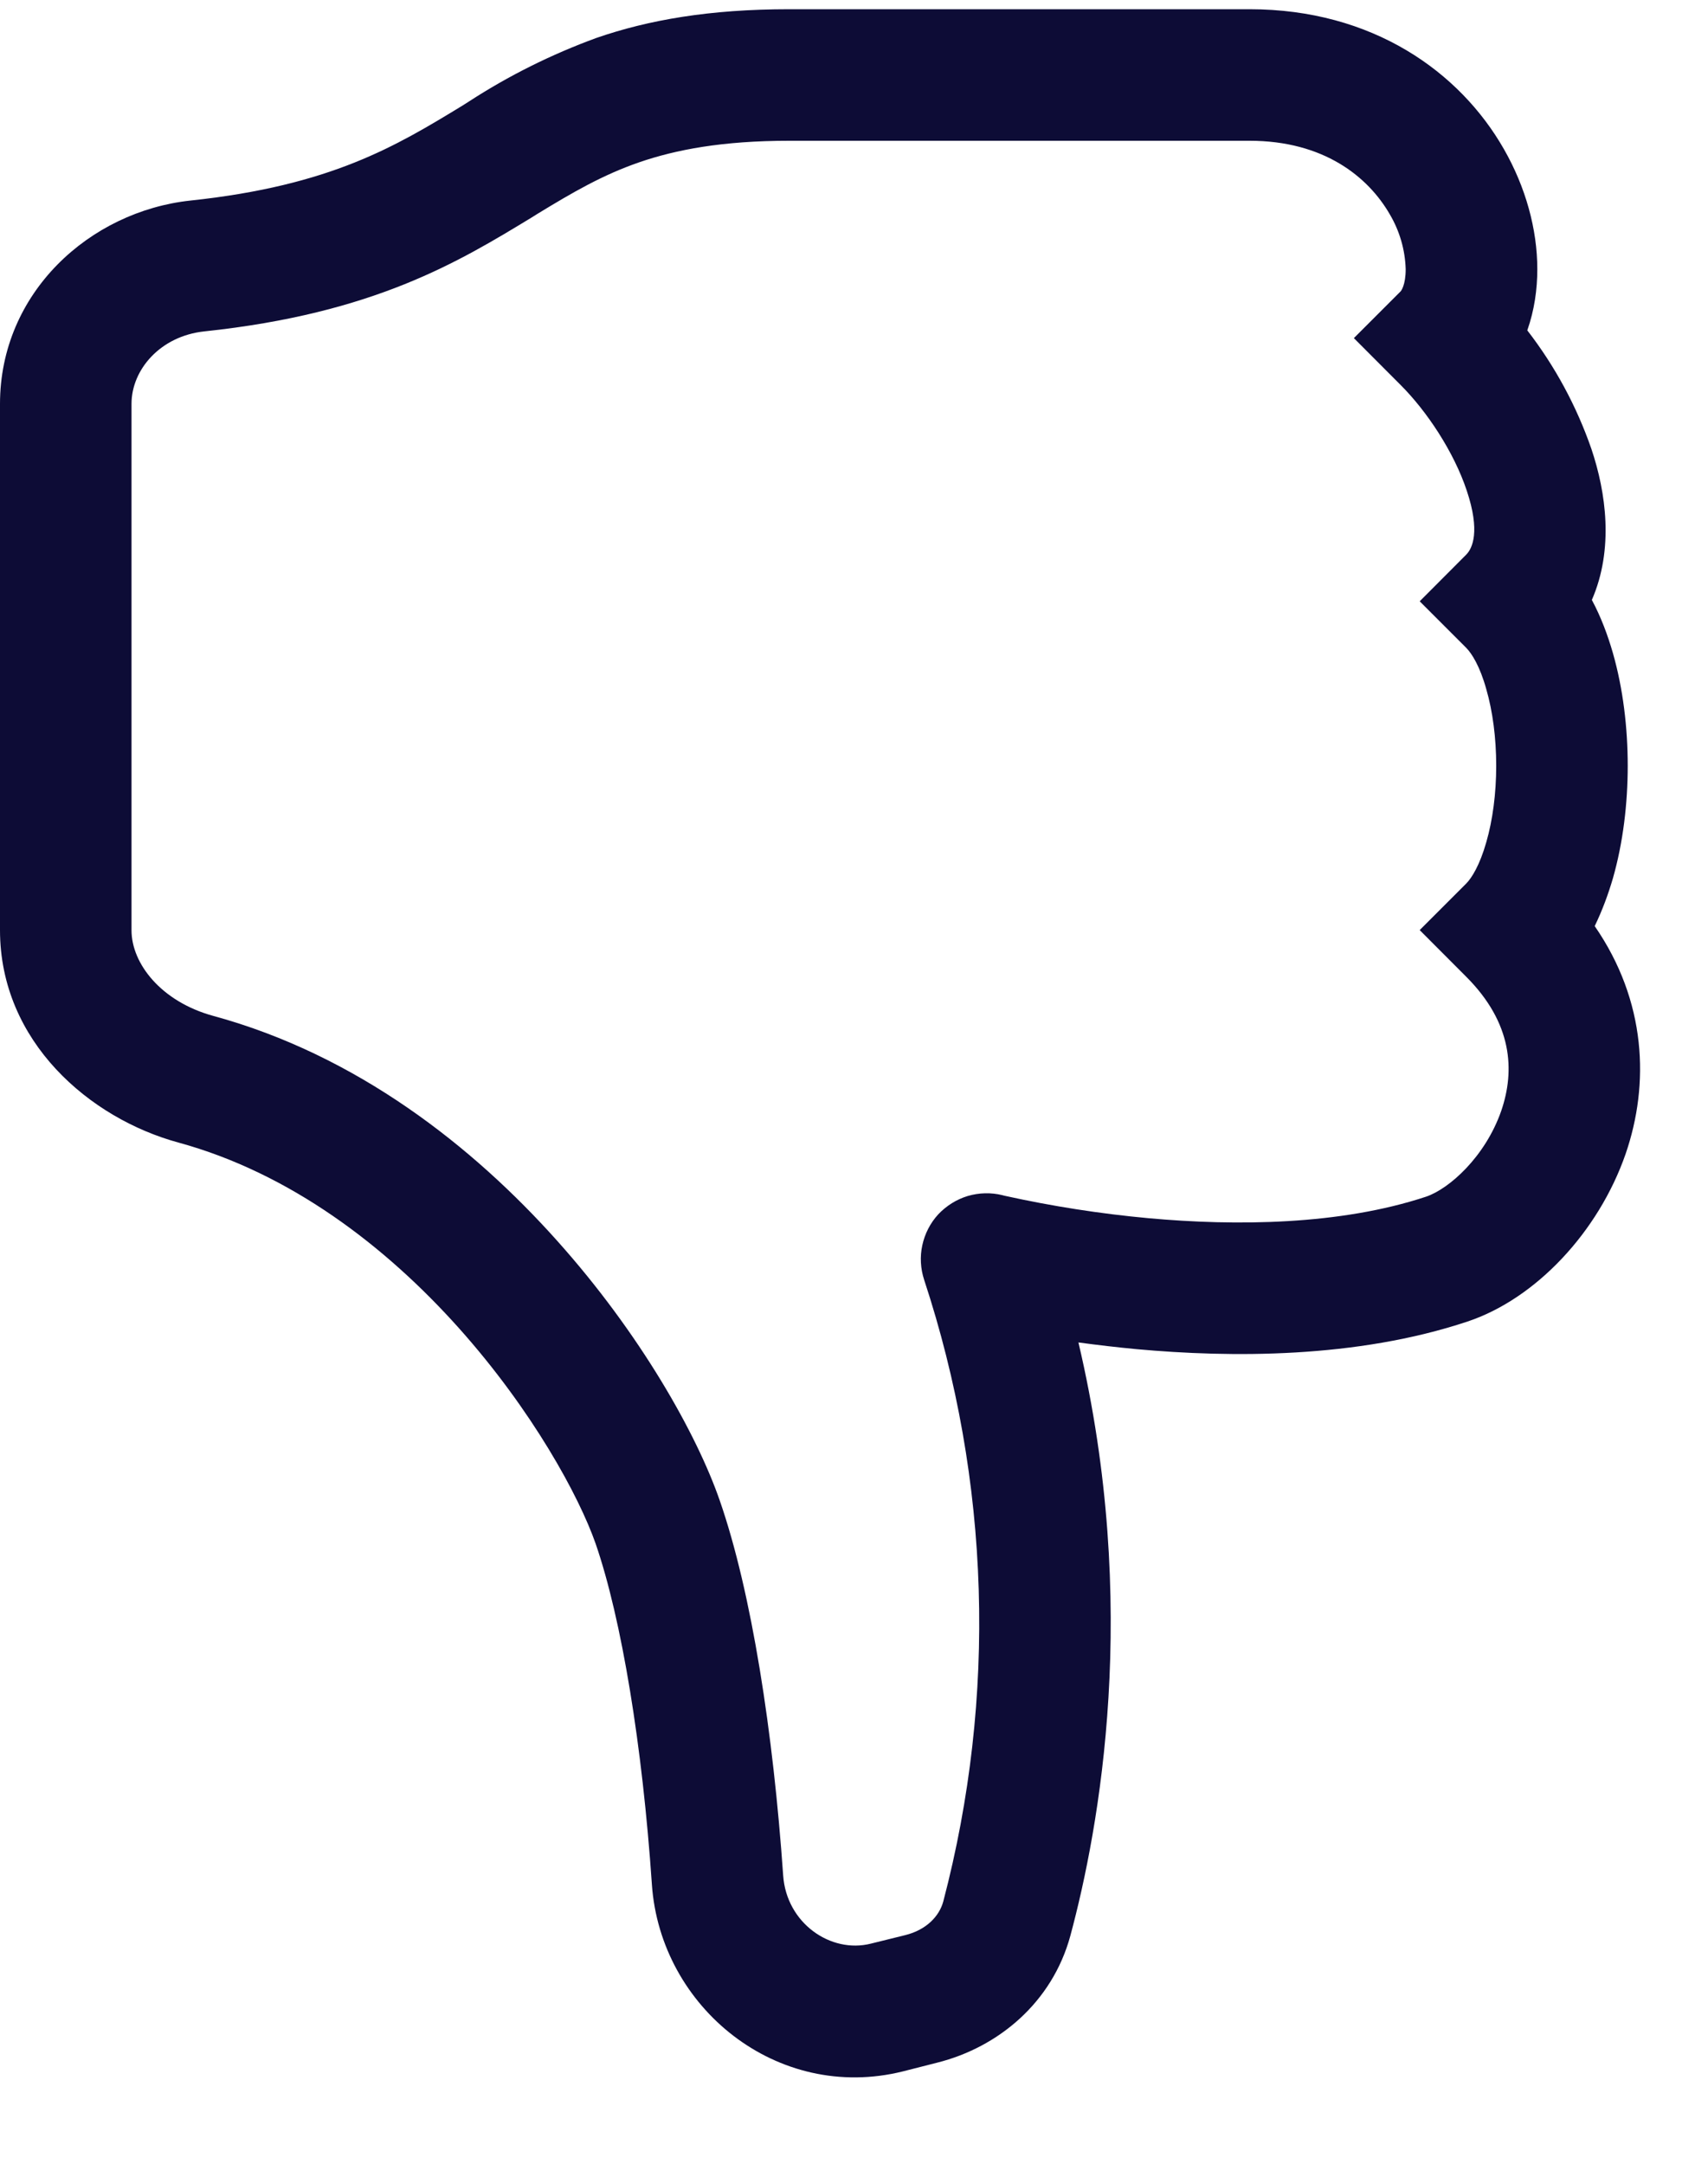 <svg width="15" height="19" viewBox="0 0 15 19" fill="none" xmlns="http://www.w3.org/2000/svg">
<path fill-rule="evenodd" clip-rule="evenodd" d="M5.725 16.548C5.8 17.628 6.825 18.463 7.929 18.189L8.231 18.112C8.765 17.978 9.24 17.586 9.4 16.998C9.654 16.055 10.015 14.097 9.471 11.788C9.641 11.811 9.812 11.831 9.983 11.847C10.807 11.922 11.911 11.93 12.889 11.604C13.488 11.404 14.038 10.818 14.276 10.134C14.488 9.519 14.46 8.791 14.005 8.132C14.072 7.994 14.124 7.852 14.165 7.712C14.254 7.4 14.295 7.057 14.295 6.724C14.295 6.39 14.254 6.047 14.165 5.735C14.12 5.579 14.061 5.419 13.98 5.268C14.175 4.821 14.104 4.322 13.976 3.942C13.846 3.567 13.656 3.215 13.413 2.901C13.475 2.725 13.501 2.541 13.501 2.364C13.501 2.012 13.398 1.642 13.208 1.31C12.822 0.633 12.056 0.081 10.974 0.081V1.236C11.624 1.236 12.015 1.551 12.206 1.883C12.292 2.029 12.34 2.194 12.345 2.364C12.345 2.503 12.305 2.555 12.299 2.56L11.89 2.969L12.298 3.378C12.531 3.61 12.768 3.968 12.881 4.307C13.002 4.667 12.931 4.816 12.876 4.871L12.468 5.28L12.876 5.688C12.925 5.737 12.997 5.85 13.053 6.052C13.109 6.245 13.14 6.48 13.14 6.724C13.14 6.967 13.109 7.202 13.053 7.395C12.996 7.596 12.925 7.71 12.876 7.759L12.468 8.167L12.876 8.576C13.283 8.983 13.306 9.4 13.184 9.755C13.043 10.159 12.726 10.44 12.524 10.508C11.77 10.758 10.853 10.767 10.087 10.697C9.662 10.658 9.24 10.592 8.823 10.5L8.807 10.496L8.804 10.495C8.703 10.47 8.598 10.473 8.499 10.502C8.4 10.532 8.311 10.588 8.24 10.663C8.17 10.739 8.122 10.833 8.1 10.934C8.078 11.035 8.084 11.14 8.116 11.238C8.698 13.004 8.756 14.899 8.284 16.697C8.249 16.826 8.136 16.946 7.951 16.992L7.648 17.067C7.295 17.156 6.907 16.887 6.878 16.469C6.791 15.219 6.602 13.985 6.321 13.176C6.12 12.596 5.625 11.712 4.891 10.893C4.155 10.07 3.136 9.264 1.871 8.92C1.416 8.795 1.155 8.462 1.155 8.169V3.546C1.155 3.245 1.409 2.951 1.794 2.91C3.288 2.752 4.03 2.298 4.672 1.908L4.718 1.879C5.03 1.689 5.29 1.537 5.614 1.425C5.934 1.315 6.342 1.236 6.931 1.236H10.974V0.081H6.931C6.232 0.081 5.695 0.175 5.238 0.333C4.844 0.477 4.468 0.664 4.117 0.892L4.062 0.927C3.479 1.282 2.908 1.63 1.673 1.761C0.788 1.856 0 2.57 0 3.547V8.167C0 9.149 0.791 9.822 1.568 10.033C2.548 10.301 3.386 10.942 4.03 11.662C4.677 12.386 5.086 13.14 5.231 13.555C5.46 14.219 5.642 15.333 5.725 16.547V16.548Z" fill="#0D0C36"/>
</svg>
